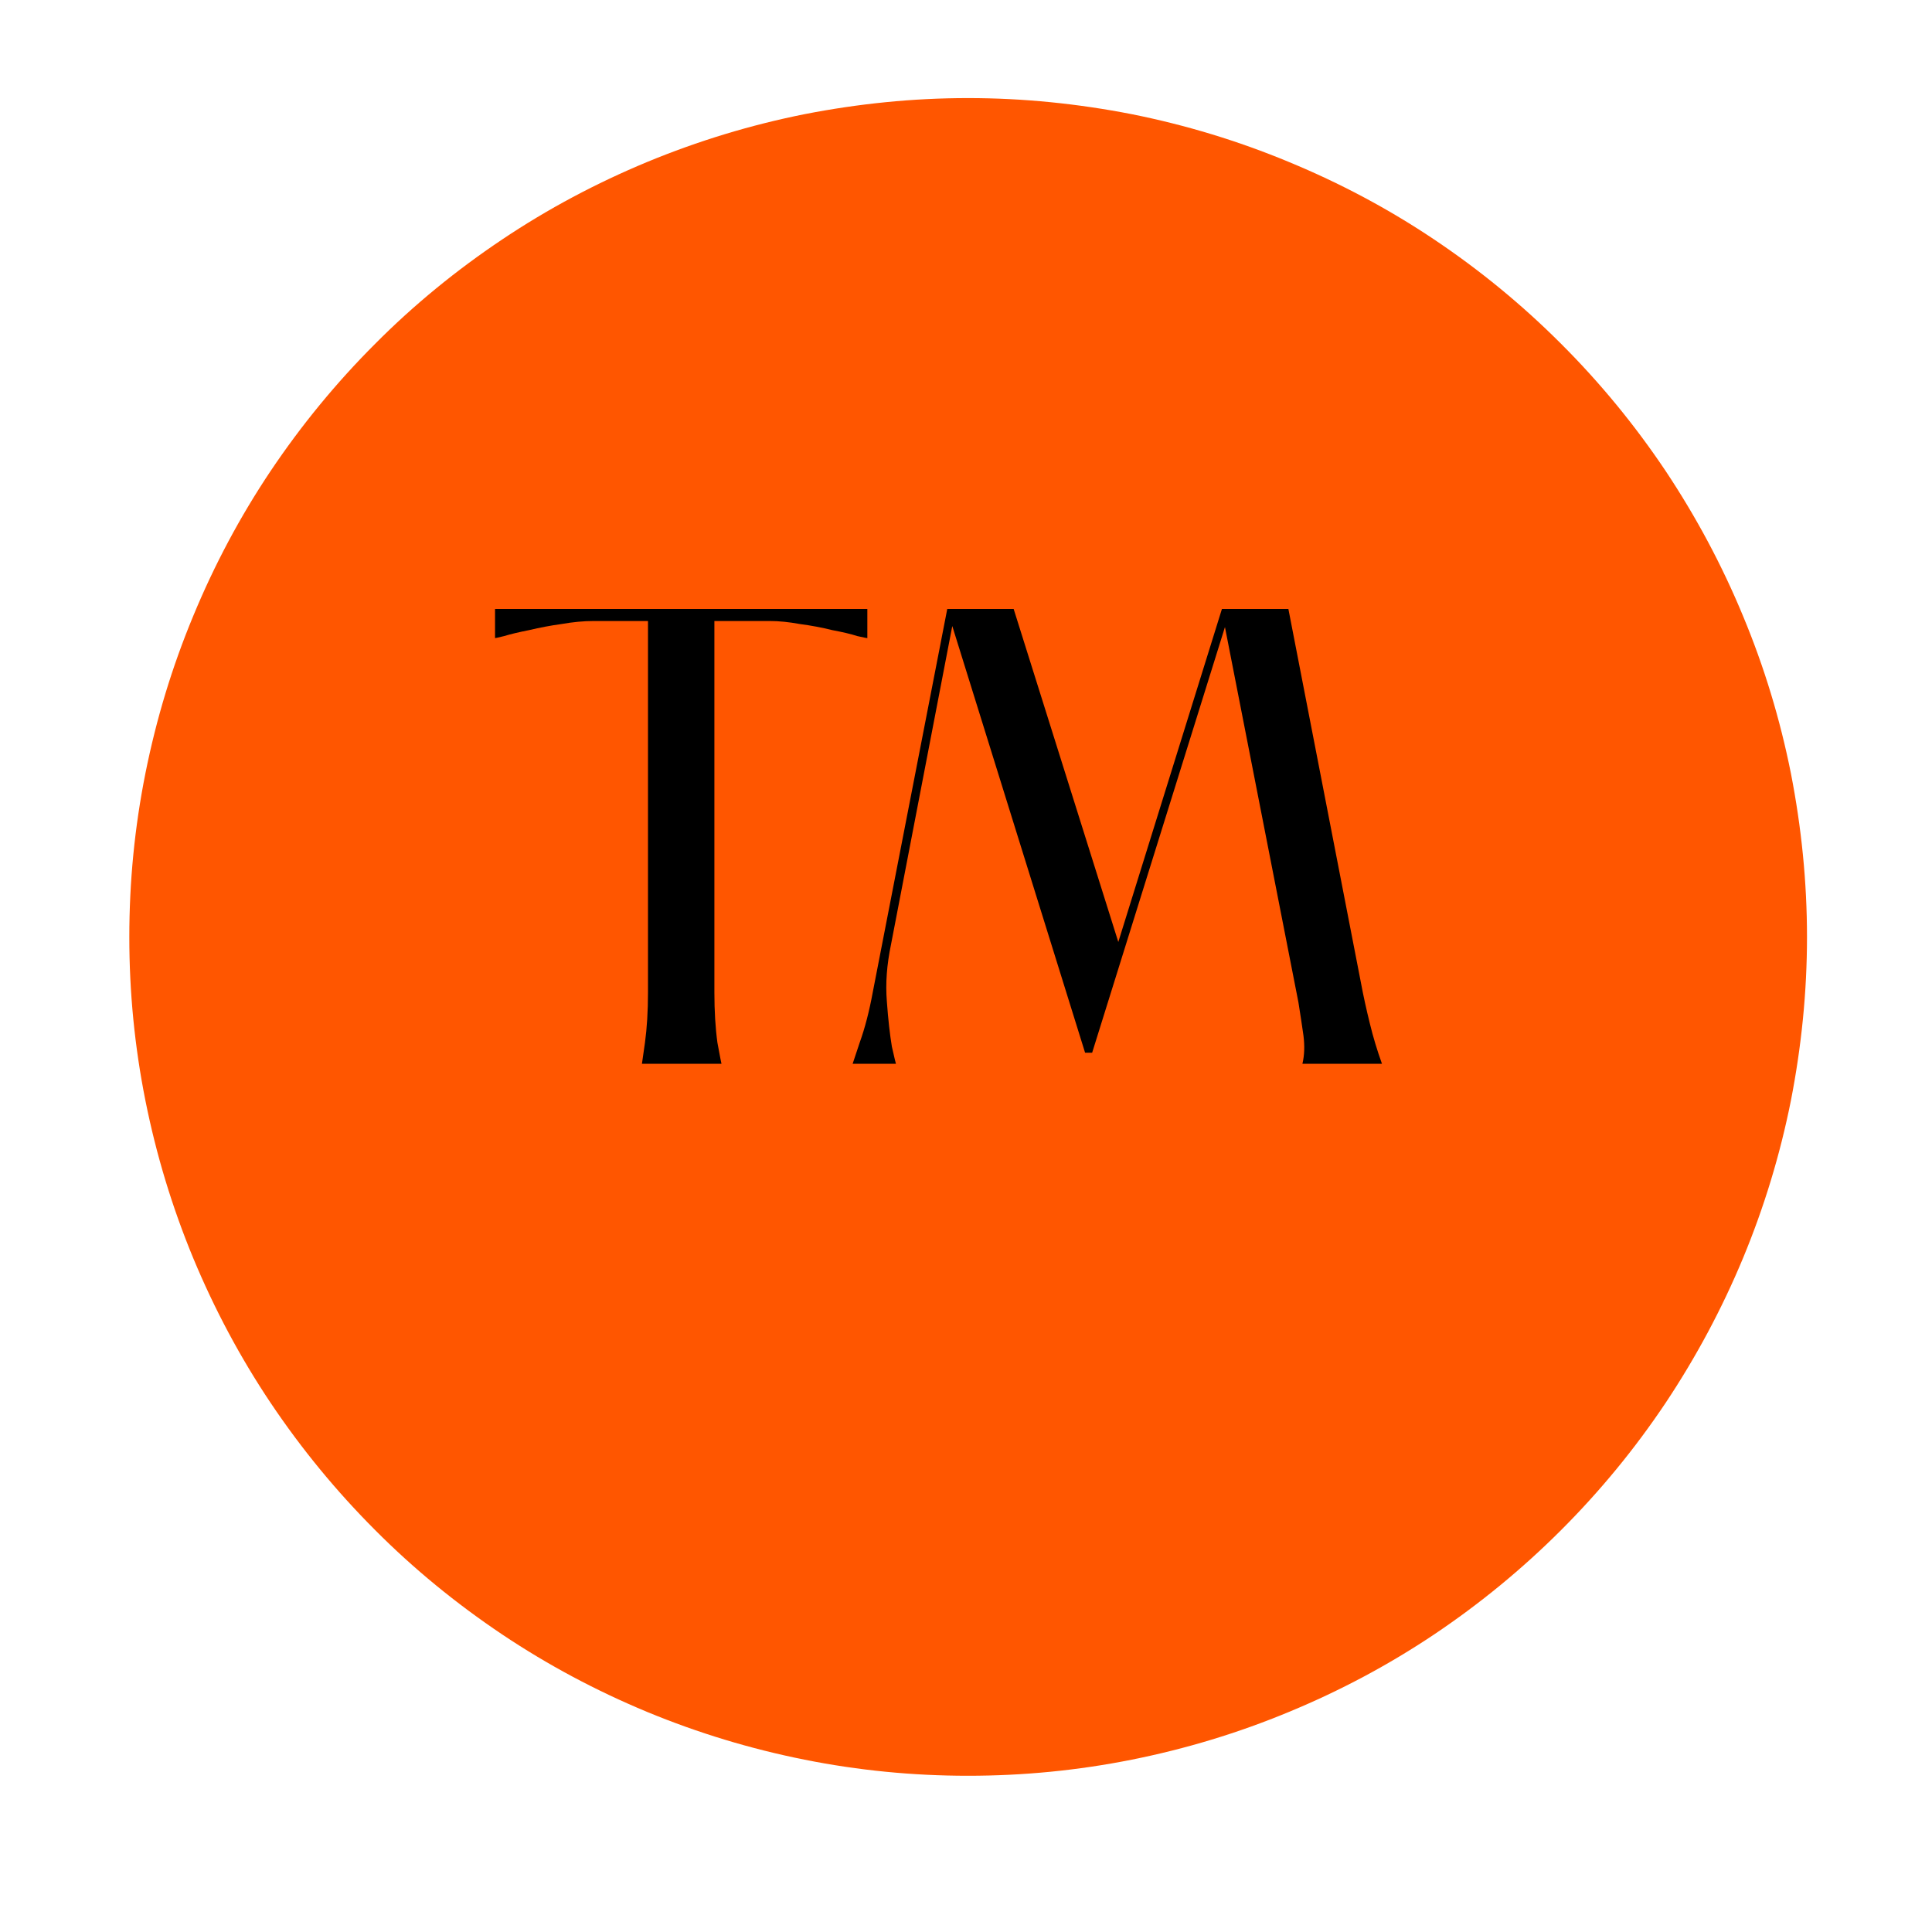 <svg version="1.0" preserveAspectRatio="xMidYMid meet" height="40" viewBox="0 0 30 30" zoomAndPan="magnify" width="40" xmlns:xlink="http://www.w3.org/1999/xlink" xmlns="http://www.w3.org/2000/svg"><defs><g></g><clipPath id="ba20f598df"><path clip-rule="nonzero" d="M 2.008 1.523 L 28.137 1.523 L 28.137 27.652 L 2.008 27.652 Z M 2.008 1.523"></path></clipPath><clipPath id="8deb19e142"><path clip-rule="nonzero" d="M 0.684 1 L 7 1 L 7 9 L 0.684 9 Z M 0.684 1"></path></clipPath><clipPath id="787c0458a1"><rect height="12" y="0" width="16" x="0"></rect></clipPath></defs><g clip-path="url(#ba20f598df)"><path fill-rule="nonzero" fill-opacity="1" d="M 28.059 14.551 C 28.059 15.402 27.973 16.25 27.809 17.09 C 27.641 17.93 27.395 18.742 27.066 19.535 C 26.738 20.324 26.336 21.074 25.863 21.785 C 25.387 22.496 24.848 23.152 24.242 23.758 C 23.637 24.363 22.98 24.902 22.27 25.379 C 21.559 25.855 20.809 26.254 20.016 26.582 C 19.227 26.91 18.414 27.156 17.574 27.324 C 16.734 27.492 15.887 27.574 15.031 27.574 C 14.176 27.574 13.332 27.492 12.492 27.324 C 11.652 27.156 10.84 26.91 10.047 26.582 C 9.258 26.254 8.508 25.855 7.797 25.379 C 7.086 24.902 6.426 24.363 5.824 23.758 C 5.219 23.152 4.68 22.496 4.203 21.785 C 3.727 21.074 3.328 20.324 3 19.535 C 2.672 18.742 2.426 17.93 2.258 17.09 C 2.09 16.25 2.008 15.402 2.008 14.551 C 2.008 13.695 2.09 12.848 2.258 12.008 C 2.426 11.168 2.672 10.355 3 9.566 C 3.328 8.773 3.727 8.023 4.203 7.312 C 4.68 6.602 5.219 5.945 5.824 5.34 C 6.426 4.734 7.086 4.195 7.797 3.719 C 8.508 3.242 9.258 2.844 10.047 2.516 C 10.84 2.188 11.652 1.941 12.492 1.773 C 13.332 1.609 14.176 1.523 15.031 1.523 C 15.887 1.523 16.734 1.609 17.574 1.773 C 18.414 1.941 19.227 2.188 20.016 2.516 C 20.809 2.844 21.559 3.242 22.27 3.719 C 22.98 4.195 23.637 4.734 24.242 5.34 C 24.848 5.945 25.387 6.602 25.863 7.312 C 26.336 8.023 26.738 8.773 27.066 9.566 C 27.395 10.355 27.641 11.168 27.809 12.008 C 27.973 12.848 28.059 13.695 28.059 14.551 Z M 28.059 14.551" fill="#ff5600"></path></g><g transform="matrix(1, 0, 0, 1, 7, 8)"><g clip-path="url(#787c0458a1)"><g clip-path="url(#8deb19e142)"><g fill-opacity="1" fill="#000000"><g transform="translate(0.687, 8.518)"><g><path d="M 1.531 -6.875 C 1.375 -6.875 1.207 -6.859 1.031 -6.828 C 0.863 -6.805 0.695 -6.773 0.531 -6.734 C 0.375 -6.703 0.242 -6.672 0.141 -6.641 C 0.047 -6.617 0 -6.609 0 -6.609 L 0 -7.062 L 5.781 -7.062 L 5.781 -6.609 C 5.781 -6.609 5.727 -6.617 5.625 -6.641 C 5.531 -6.672 5.398 -6.703 5.234 -6.734 C 5.078 -6.773 4.91 -6.805 4.734 -6.828 C 4.566 -6.859 4.41 -6.875 4.266 -6.875 L 3.406 -6.875 L 3.406 -1.109 C 3.406 -0.816 3.422 -0.555 3.453 -0.328 C 3.492 -0.109 3.516 0 3.516 0 L 2.281 0 C 2.281 0 2.297 -0.109 2.328 -0.328 C 2.359 -0.555 2.375 -0.816 2.375 -1.109 L 2.375 -6.875 Z M 1.531 -6.875"></path></g></g></g></g><g fill-opacity="1" fill="#000000"><g transform="translate(6.24, 8.518)"><g><path d="M 1.547 -6.797 L 0.594 -1.844 C 0.531 -1.539 0.508 -1.25 0.531 -0.969 C 0.551 -0.688 0.578 -0.453 0.609 -0.266 C 0.648 -0.086 0.672 0 0.672 0 L 0 0 C 0 0 0.035 -0.109 0.109 -0.328 C 0.191 -0.555 0.258 -0.816 0.312 -1.109 L 1.469 -7.062 L 2.5 -7.062 L 4.125 -1.891 L 5.734 -7.062 L 6.766 -7.062 L 7.891 -1.266 C 7.93 -1.055 7.977 -0.844 8.031 -0.625 C 8.082 -0.414 8.145 -0.207 8.219 0 L 6.984 0 C 7.016 -0.133 7.02 -0.281 7 -0.438 C 6.977 -0.594 6.953 -0.766 6.922 -0.953 L 5.781 -6.781 L 3.719 -0.172 L 3.609 -0.172 Z M 1.547 -6.797"></path></g></g></g></g></g></svg>
